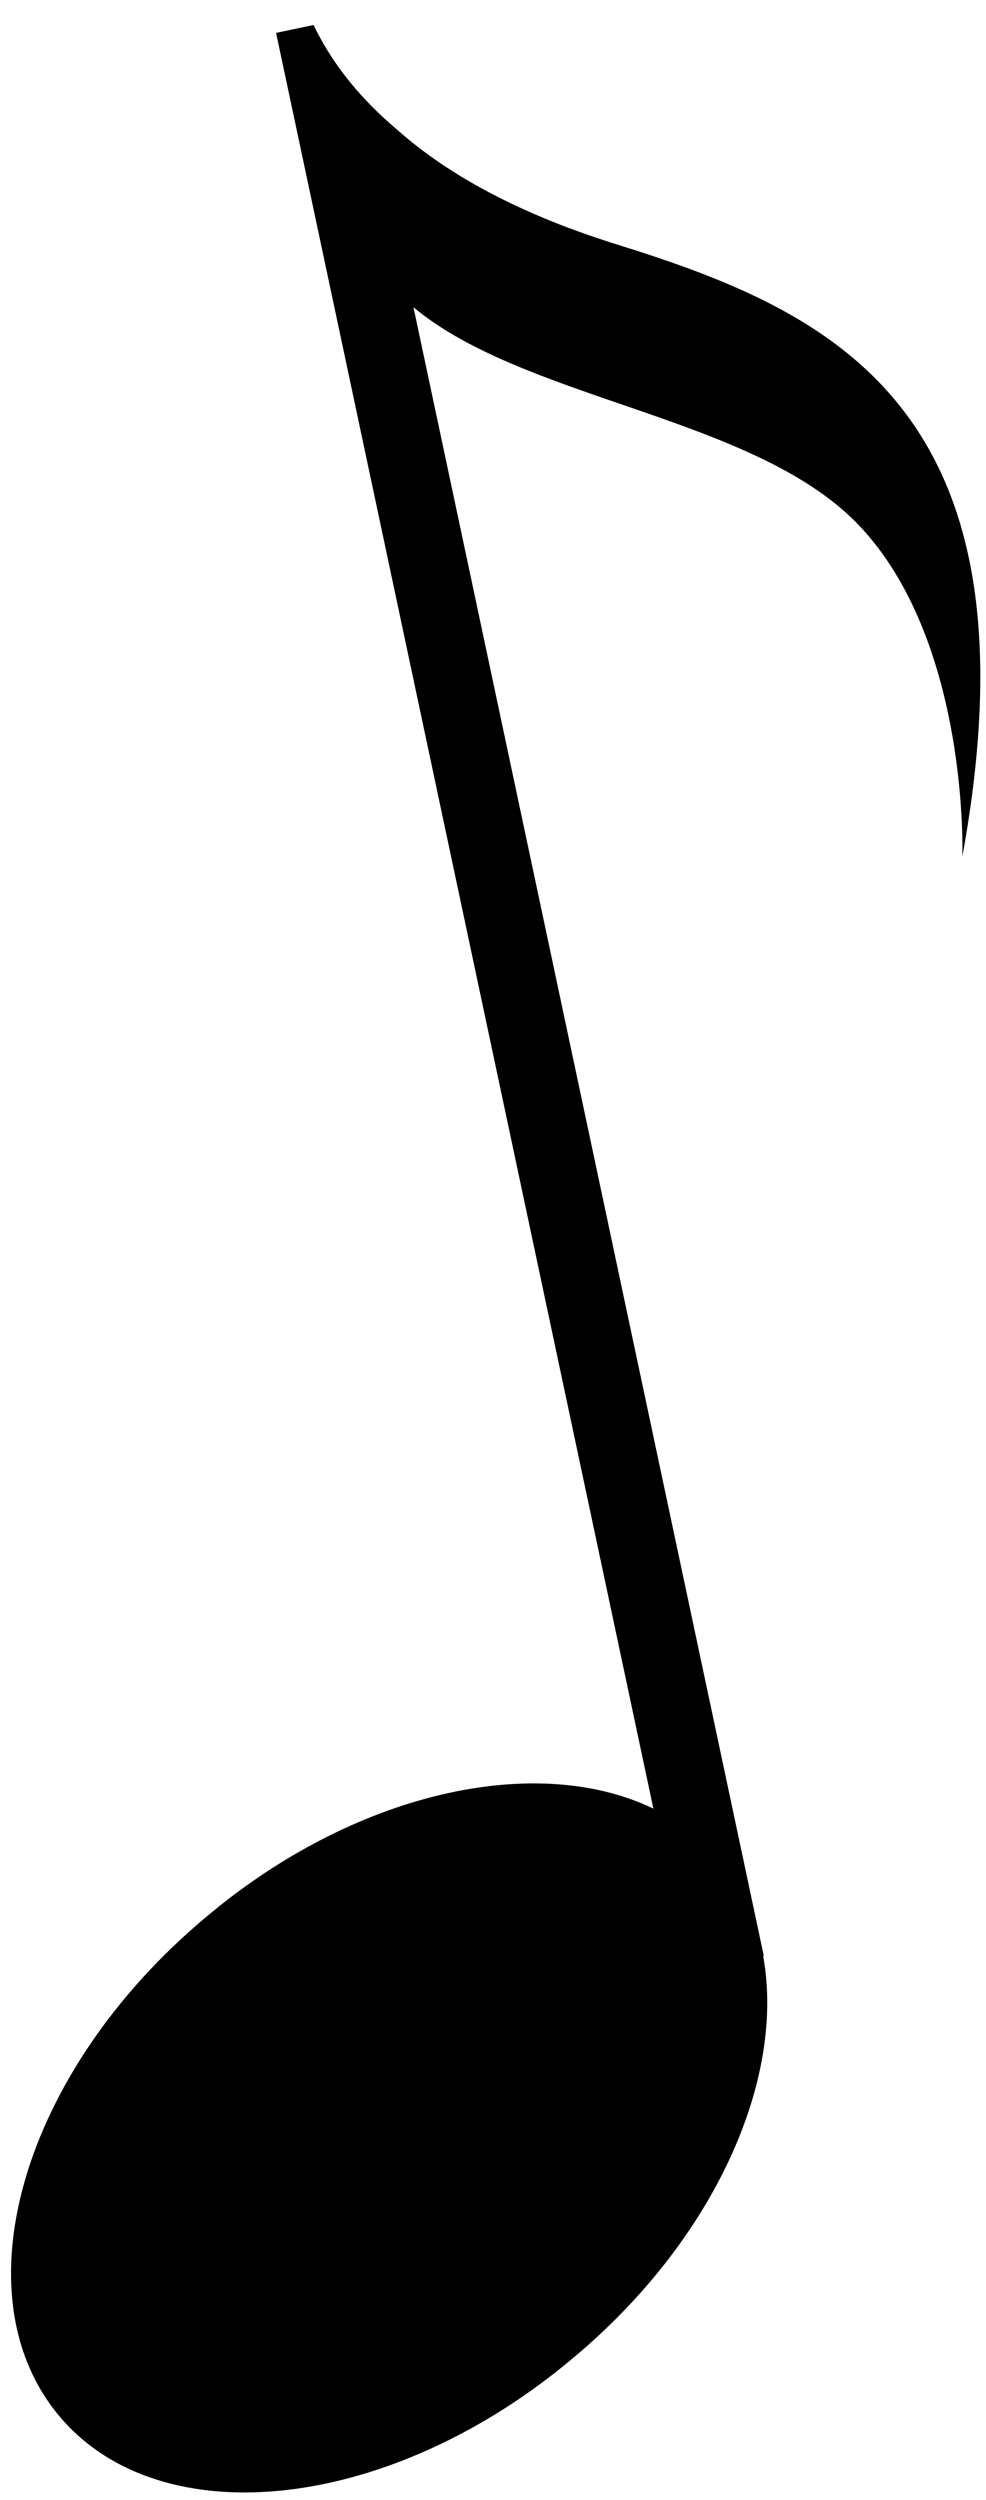 <?xml version="1.0" encoding="UTF-8"?> <svg xmlns="http://www.w3.org/2000/svg" width="15" height="38" viewBox="0 0 15 38" fill="none"> <path d="M9.4 3.72C7.69 3.19 6.67 2.53 6.04 1.97C5.52 1.53 5.08 1.02 4.77 0.38L4.2 0.5L9.94 27.49C8.16 26.63 5.39 27.23 3.12 29.15C0.34 31.48 -0.65 34.87 0.9 36.72C2.45 38.57 5.96 38.17 8.73 35.83C10.88 34.03 11.95 31.6 11.61 29.73H11.62L6.29 4.67C8.02 6.11 11.55 6.33 13.11 8.03C14.75 9.81 14.64 13.02 14.64 13.02C15.89 6.18 12.63 4.73 9.4 3.72Z" fill="black"></path> </svg> 